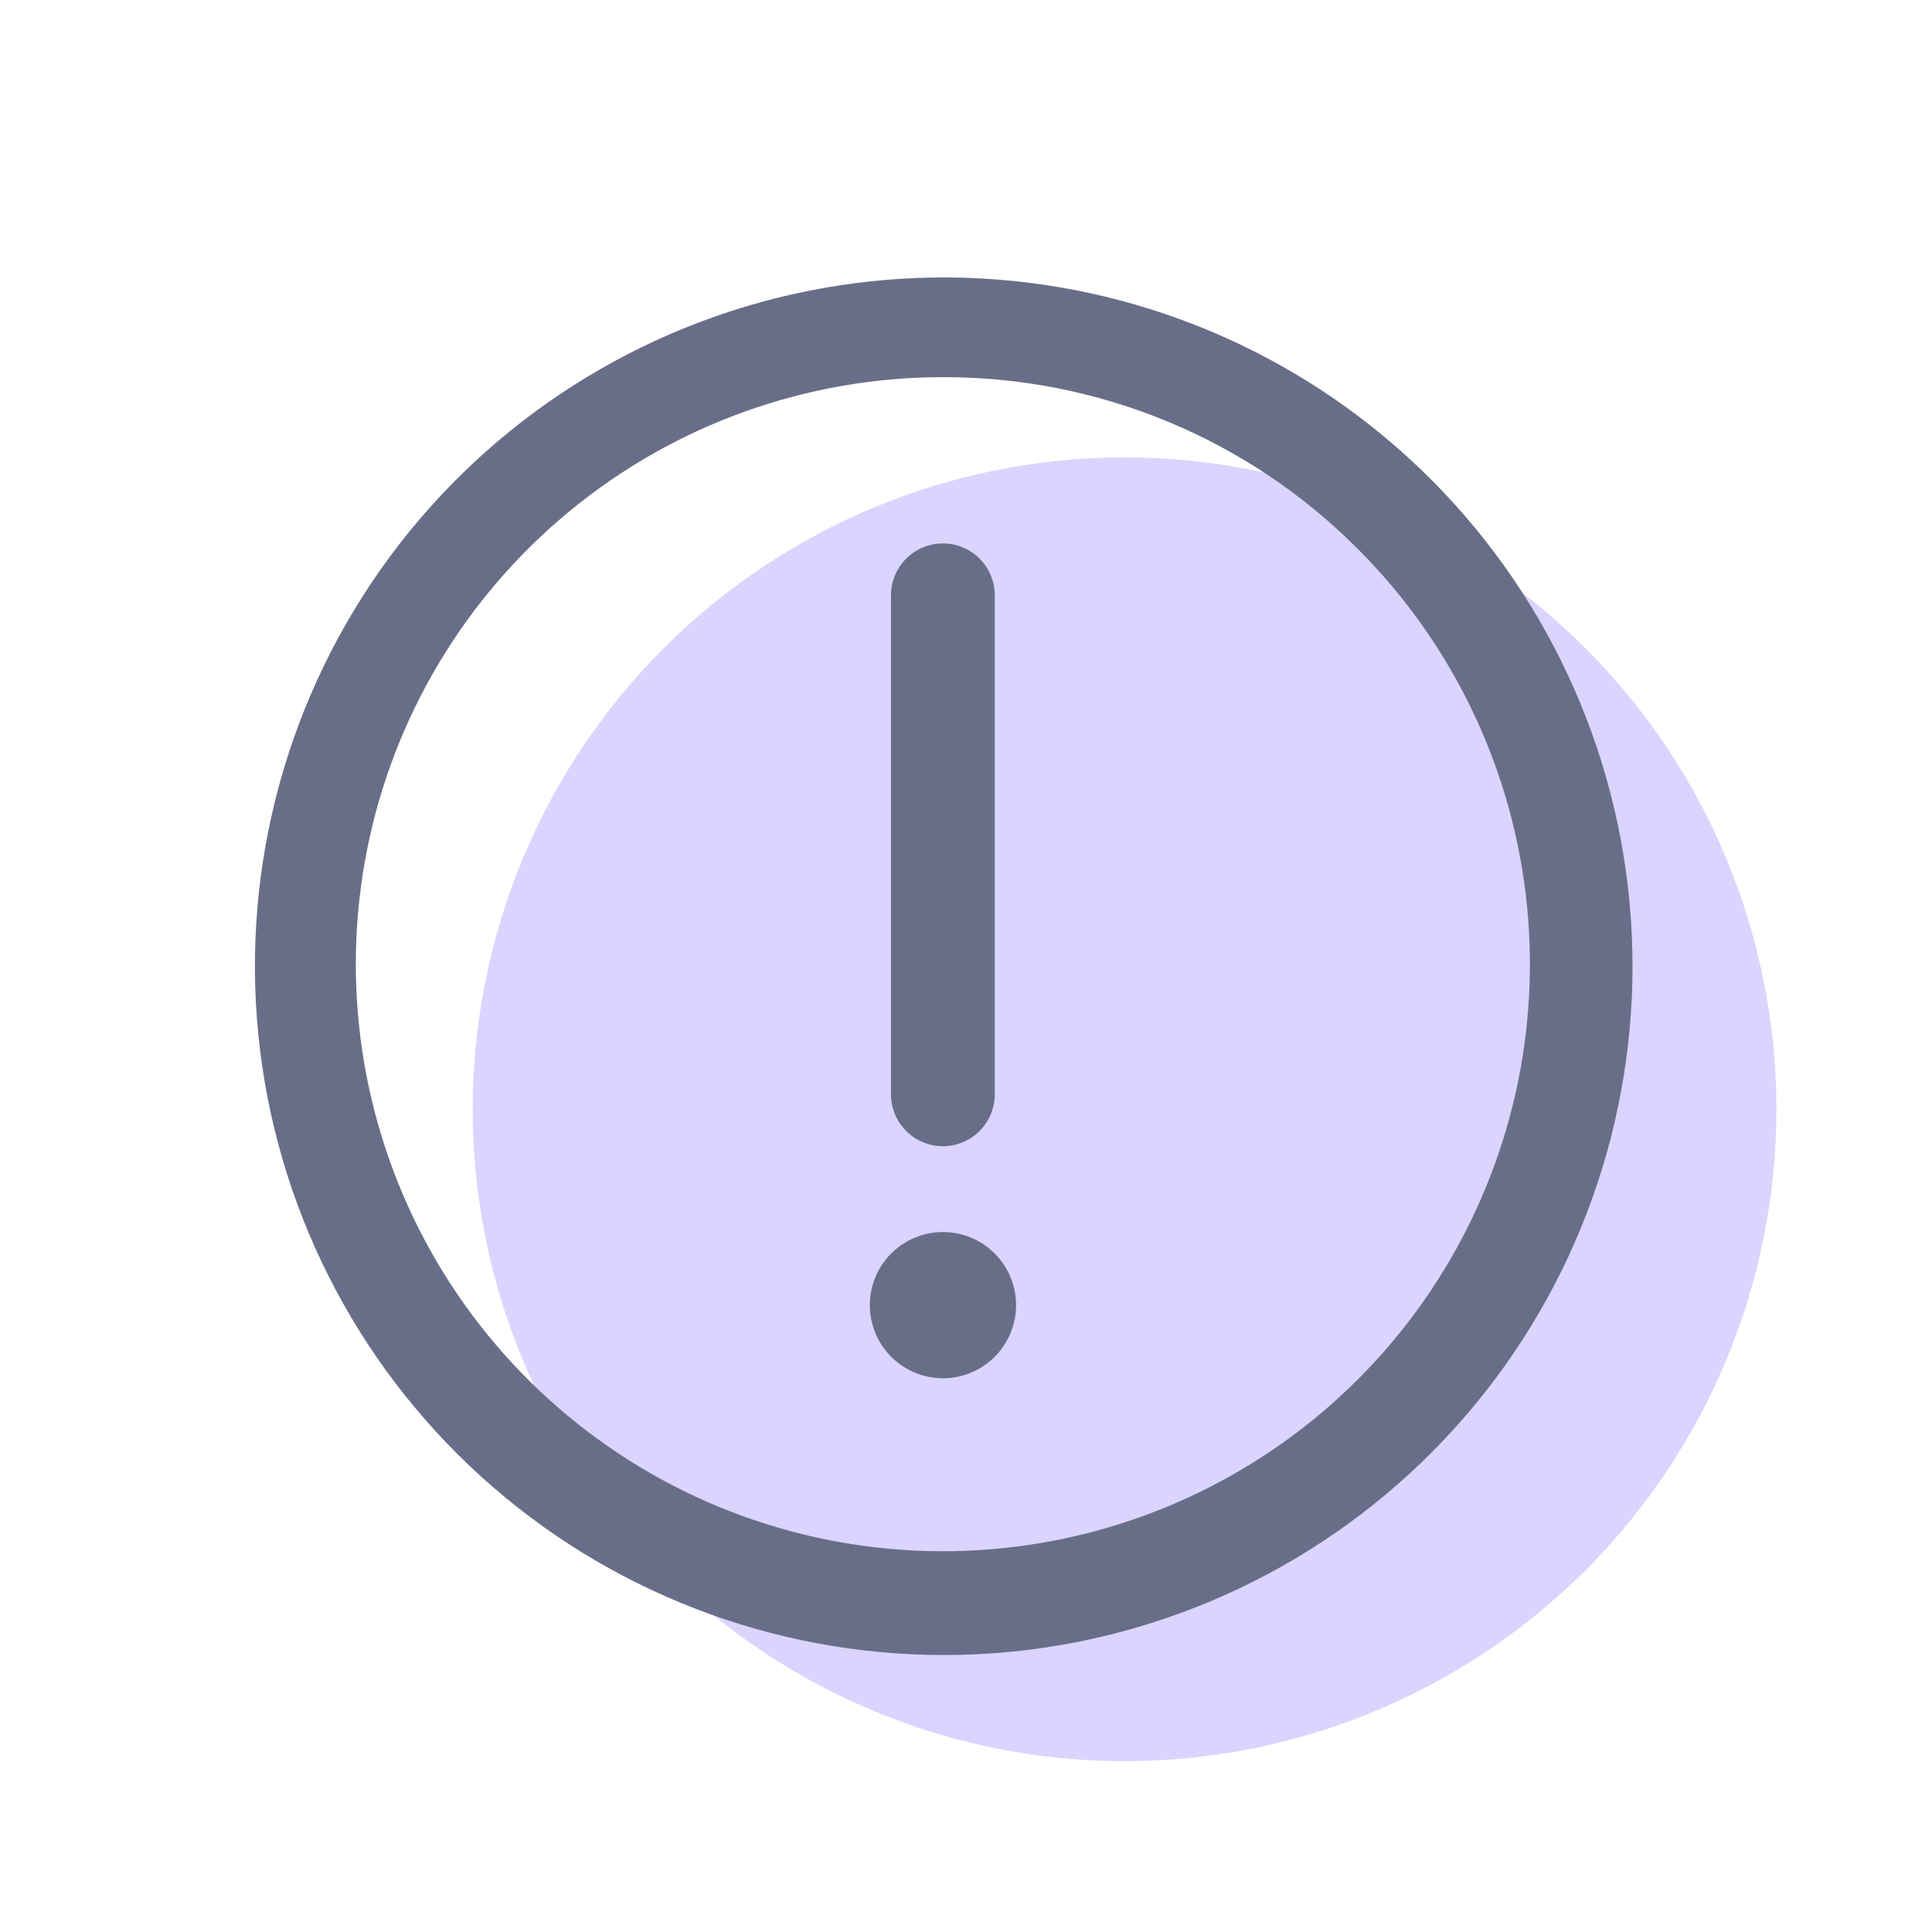 <svg width="36" height="36" viewBox="0 0 36 36" fill="none" xmlns="http://www.w3.org/2000/svg">
<g id="Frame">
<path id="Vector" d="M8.808 20.67C8.808 23.891 10.087 26.981 12.365 29.259C14.643 31.537 17.733 32.817 20.954 32.817C24.176 32.817 27.266 31.537 29.544 29.259C31.822 26.981 33.101 23.891 33.101 20.67C33.101 17.448 31.822 14.359 29.544 12.081C27.266 9.803 24.176 8.523 20.954 8.523C17.733 8.523 14.643 9.803 12.365 12.081C10.087 14.359 8.808 17.448 8.808 20.67Z" fill="#836EFD" fill-opacity="0.3"/>
<path id="Vector_2" d="M17.569 30.839C14.388 30.835 11.321 29.65 8.964 27.513C6.607 25.376 5.128 22.439 4.813 19.273C4.498 16.108 5.371 12.937 7.261 10.378C9.152 7.819 11.925 6.053 15.044 5.424C18.163 4.794 21.404 5.345 24.139 6.969C26.875 8.594 28.909 11.177 29.848 14.217C30.787 17.257 30.563 20.537 29.221 23.422C27.878 26.306 25.511 28.589 22.581 29.827C20.995 30.498 19.291 30.842 17.569 30.839ZM17.569 7.028C15.039 7.028 12.586 7.905 10.63 9.511C8.673 11.116 7.334 13.35 6.84 15.832C6.347 18.314 6.729 20.891 7.922 23.123C9.115 25.355 11.045 27.104 13.383 28.073C15.721 29.041 18.323 29.169 20.744 28.434C23.166 27.7 25.258 26.148 26.664 24.044C28.07 21.94 28.703 19.413 28.455 16.894C28.207 14.376 27.093 12.021 25.304 10.232C24.291 9.213 23.085 8.405 21.758 7.855C20.43 7.305 19.006 7.024 17.569 7.028Z" fill="#696E88"/>
<path id="Vector_3" d="M17.569 21.358C17.313 21.358 17.067 21.256 16.886 21.074C16.704 20.893 16.602 20.647 16.602 20.391V11.092C16.602 10.836 16.704 10.59 16.886 10.409C17.067 10.227 17.313 10.126 17.569 10.126C17.826 10.126 18.072 10.227 18.253 10.409C18.434 10.59 18.536 10.836 18.536 11.092V20.391C18.536 20.647 18.434 20.893 18.253 21.074C18.072 21.256 17.826 21.358 17.569 21.358Z" fill="#696E88"/>
<path id="Vector_4" d="M16.208 24.319C16.208 24.681 16.352 25.027 16.607 25.283C16.863 25.538 17.209 25.682 17.57 25.682C17.932 25.682 18.278 25.538 18.534 25.283C18.789 25.027 18.933 24.681 18.933 24.319C18.933 23.958 18.789 23.611 18.534 23.356C18.278 23.101 17.932 22.957 17.57 22.957C17.209 22.957 16.863 23.101 16.607 23.356C16.352 23.611 16.208 23.958 16.208 24.319Z" fill="#696E88"/>
</g>
</svg>
